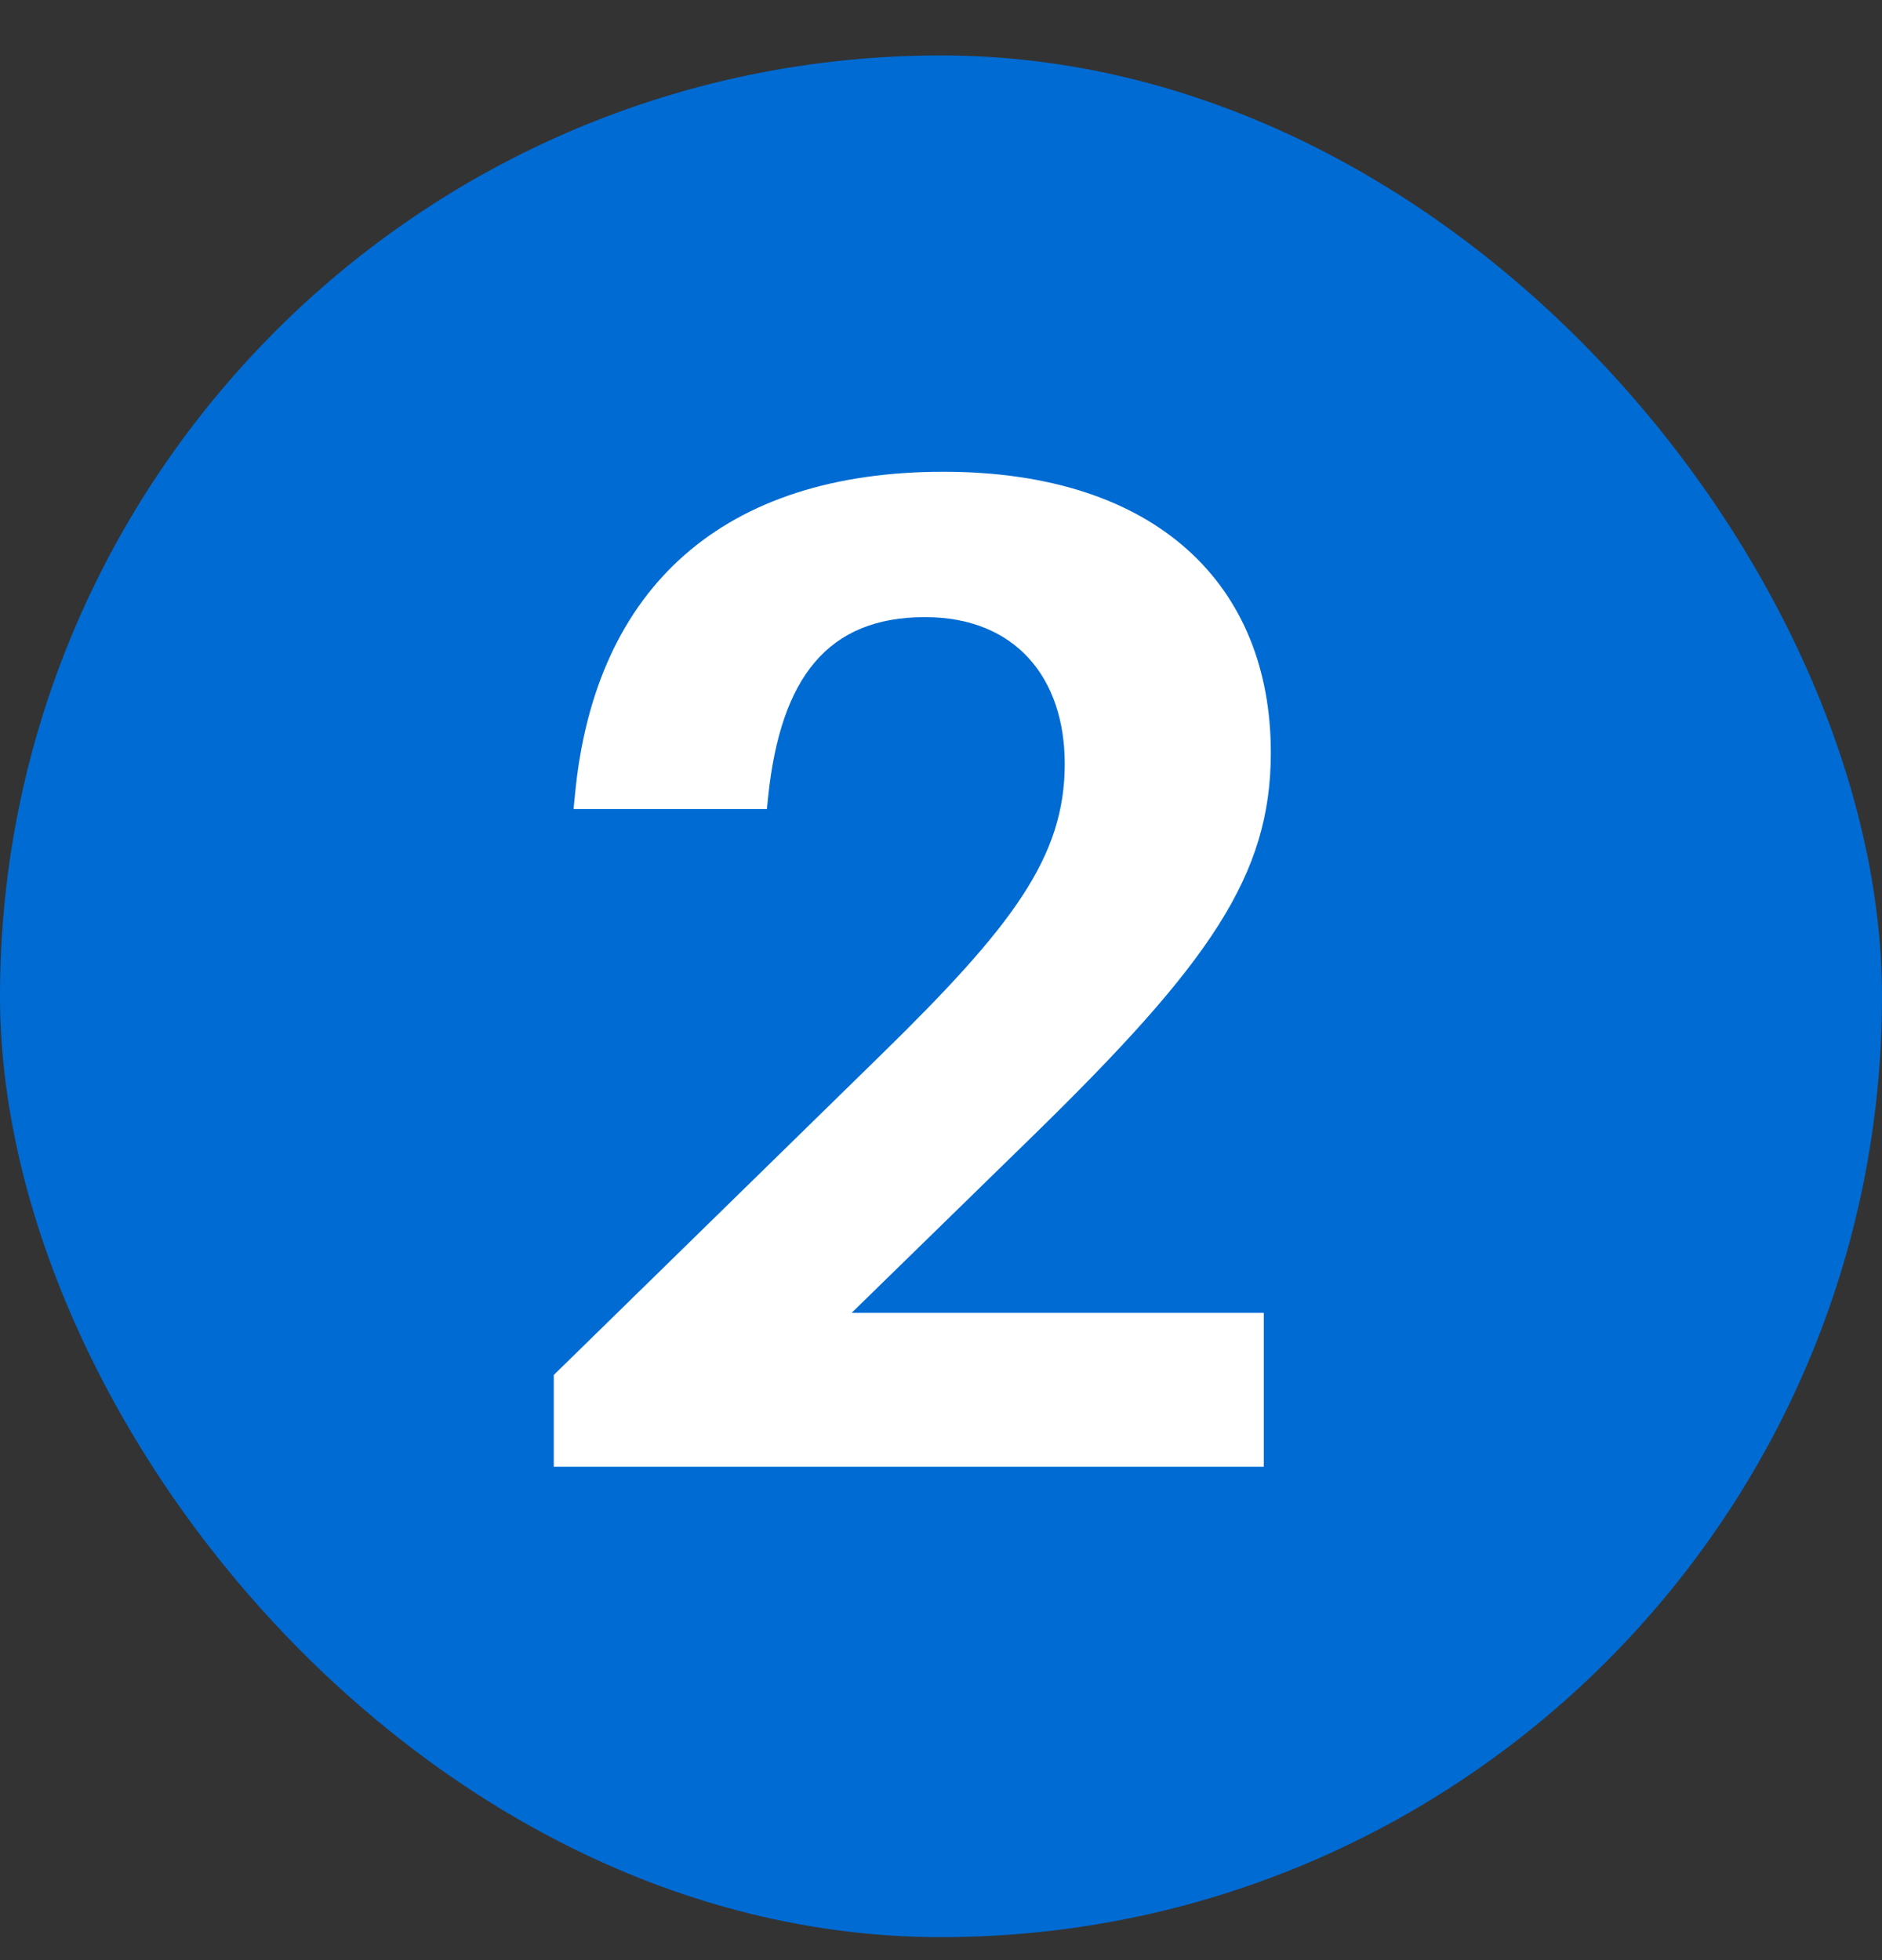 <svg width="24" height="25" viewBox="0 0 24 25" fill="none" xmlns="http://www.w3.org/2000/svg">
<rect x="0" y="0" width="24" height="25" fill="#333333" stroke="none"/>
<rect y="0.707" width="24" height="24" rx="12" fill="#006BD3"/>
<path d="M10.86 16.745H16.116V18.707H7.062V17.537L11.238 13.451C12.912 11.813 13.578 10.931 13.578 9.743C13.578 8.645 12.948 7.871 11.796 7.871C10.554 7.871 9.96 8.645 9.798 10.139L9.78 10.319H7.314L7.332 10.139C7.584 7.475 9.24 6.017 12.03 6.017C14.766 6.017 16.206 7.475 16.206 9.599C16.206 11.165 15.432 12.281 13.164 14.495L10.86 16.745Z" fill="white"/>
</svg>
